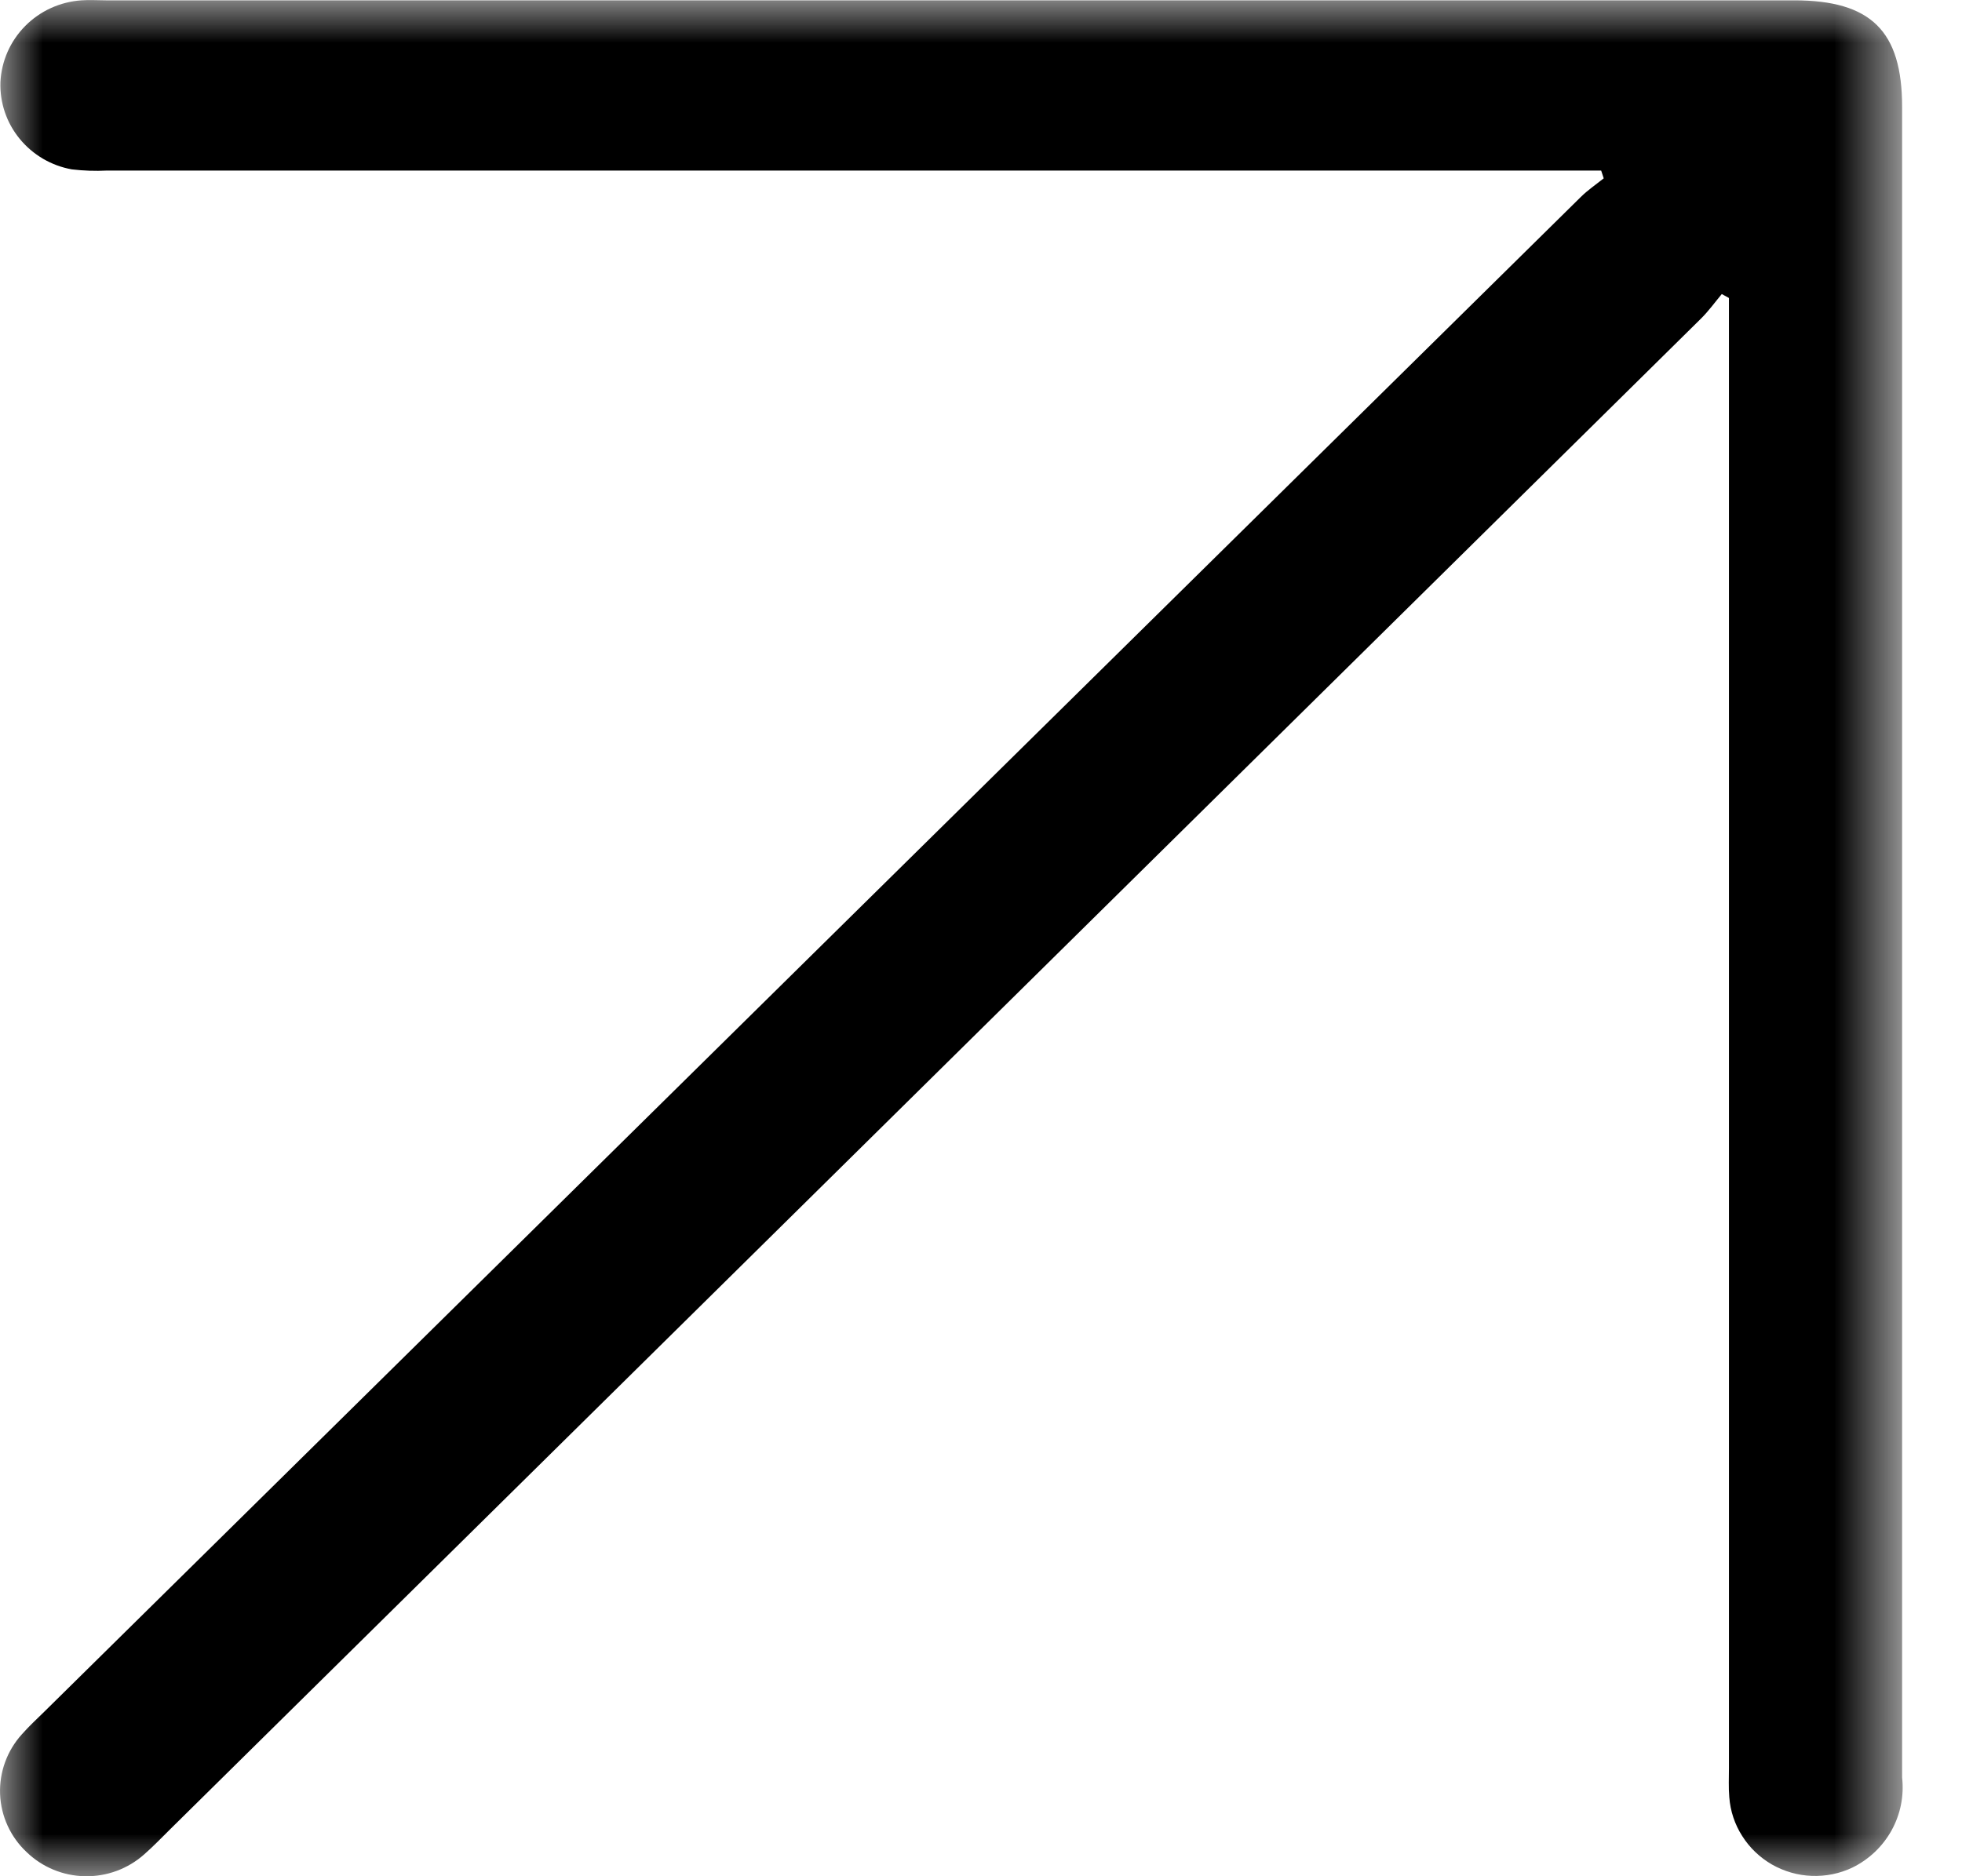 <svg width="23" height="22" viewBox="0 0 23 22" fill="none" xmlns="http://www.w3.org/2000/svg">
<mask id="mask0_546_1940" style="mask-type:luminance" maskUnits="userSpaceOnUse" x="0" y="0" width="23" height="22">
<path d="M22.301 0H0V22H22.301V0Z" fill="white"/>
</mask>
<g mask="url(#mask0_546_1940)">
<path d="M20.184 3.448C20.103 3.545 20.029 3.648 19.94 3.736C13.962 9.637 7.984 15.538 2.006 21.438C1.901 21.541 1.8 21.648 1.69 21.744C1.5 21.913 1.252 22.005 0.995 22C0.739 21.995 0.495 21.894 0.312 21.717C0.122 21.539 0.011 21.295 0.001 21.037C-0.009 20.779 0.083 20.527 0.257 20.335C0.34 20.241 0.433 20.155 0.523 20.067C6.525 14.147 12.528 8.228 18.532 2.309C18.613 2.229 18.71 2.163 18.8 2.091L18.77 2H1.253C1.116 2.007 0.978 2.002 0.842 1.986C0.602 1.943 0.385 1.816 0.231 1.628C0.077 1.441 -0.003 1.205 0.005 0.963C0.017 0.716 0.12 0.482 0.295 0.305C0.47 0.128 0.705 0.021 0.955 0.004C1.05 -0.003 1.145 0.004 1.24 0.004H21.033C21.934 0.004 22.298 0.364 22.298 1.254C22.298 7.784 22.298 14.313 22.298 20.843C22.322 21.057 22.279 21.273 22.175 21.461C22.071 21.65 21.91 21.803 21.716 21.898C21.568 21.969 21.404 22.002 21.24 21.996C21.076 21.99 20.916 21.944 20.773 21.863C20.631 21.781 20.511 21.667 20.424 21.529C20.336 21.392 20.284 21.235 20.272 21.073C20.262 20.959 20.268 20.844 20.268 20.729C20.268 15.095 20.268 9.461 20.268 3.827V3.494L20.184 3.448Z" fill="black"/>
</g>
</svg>
